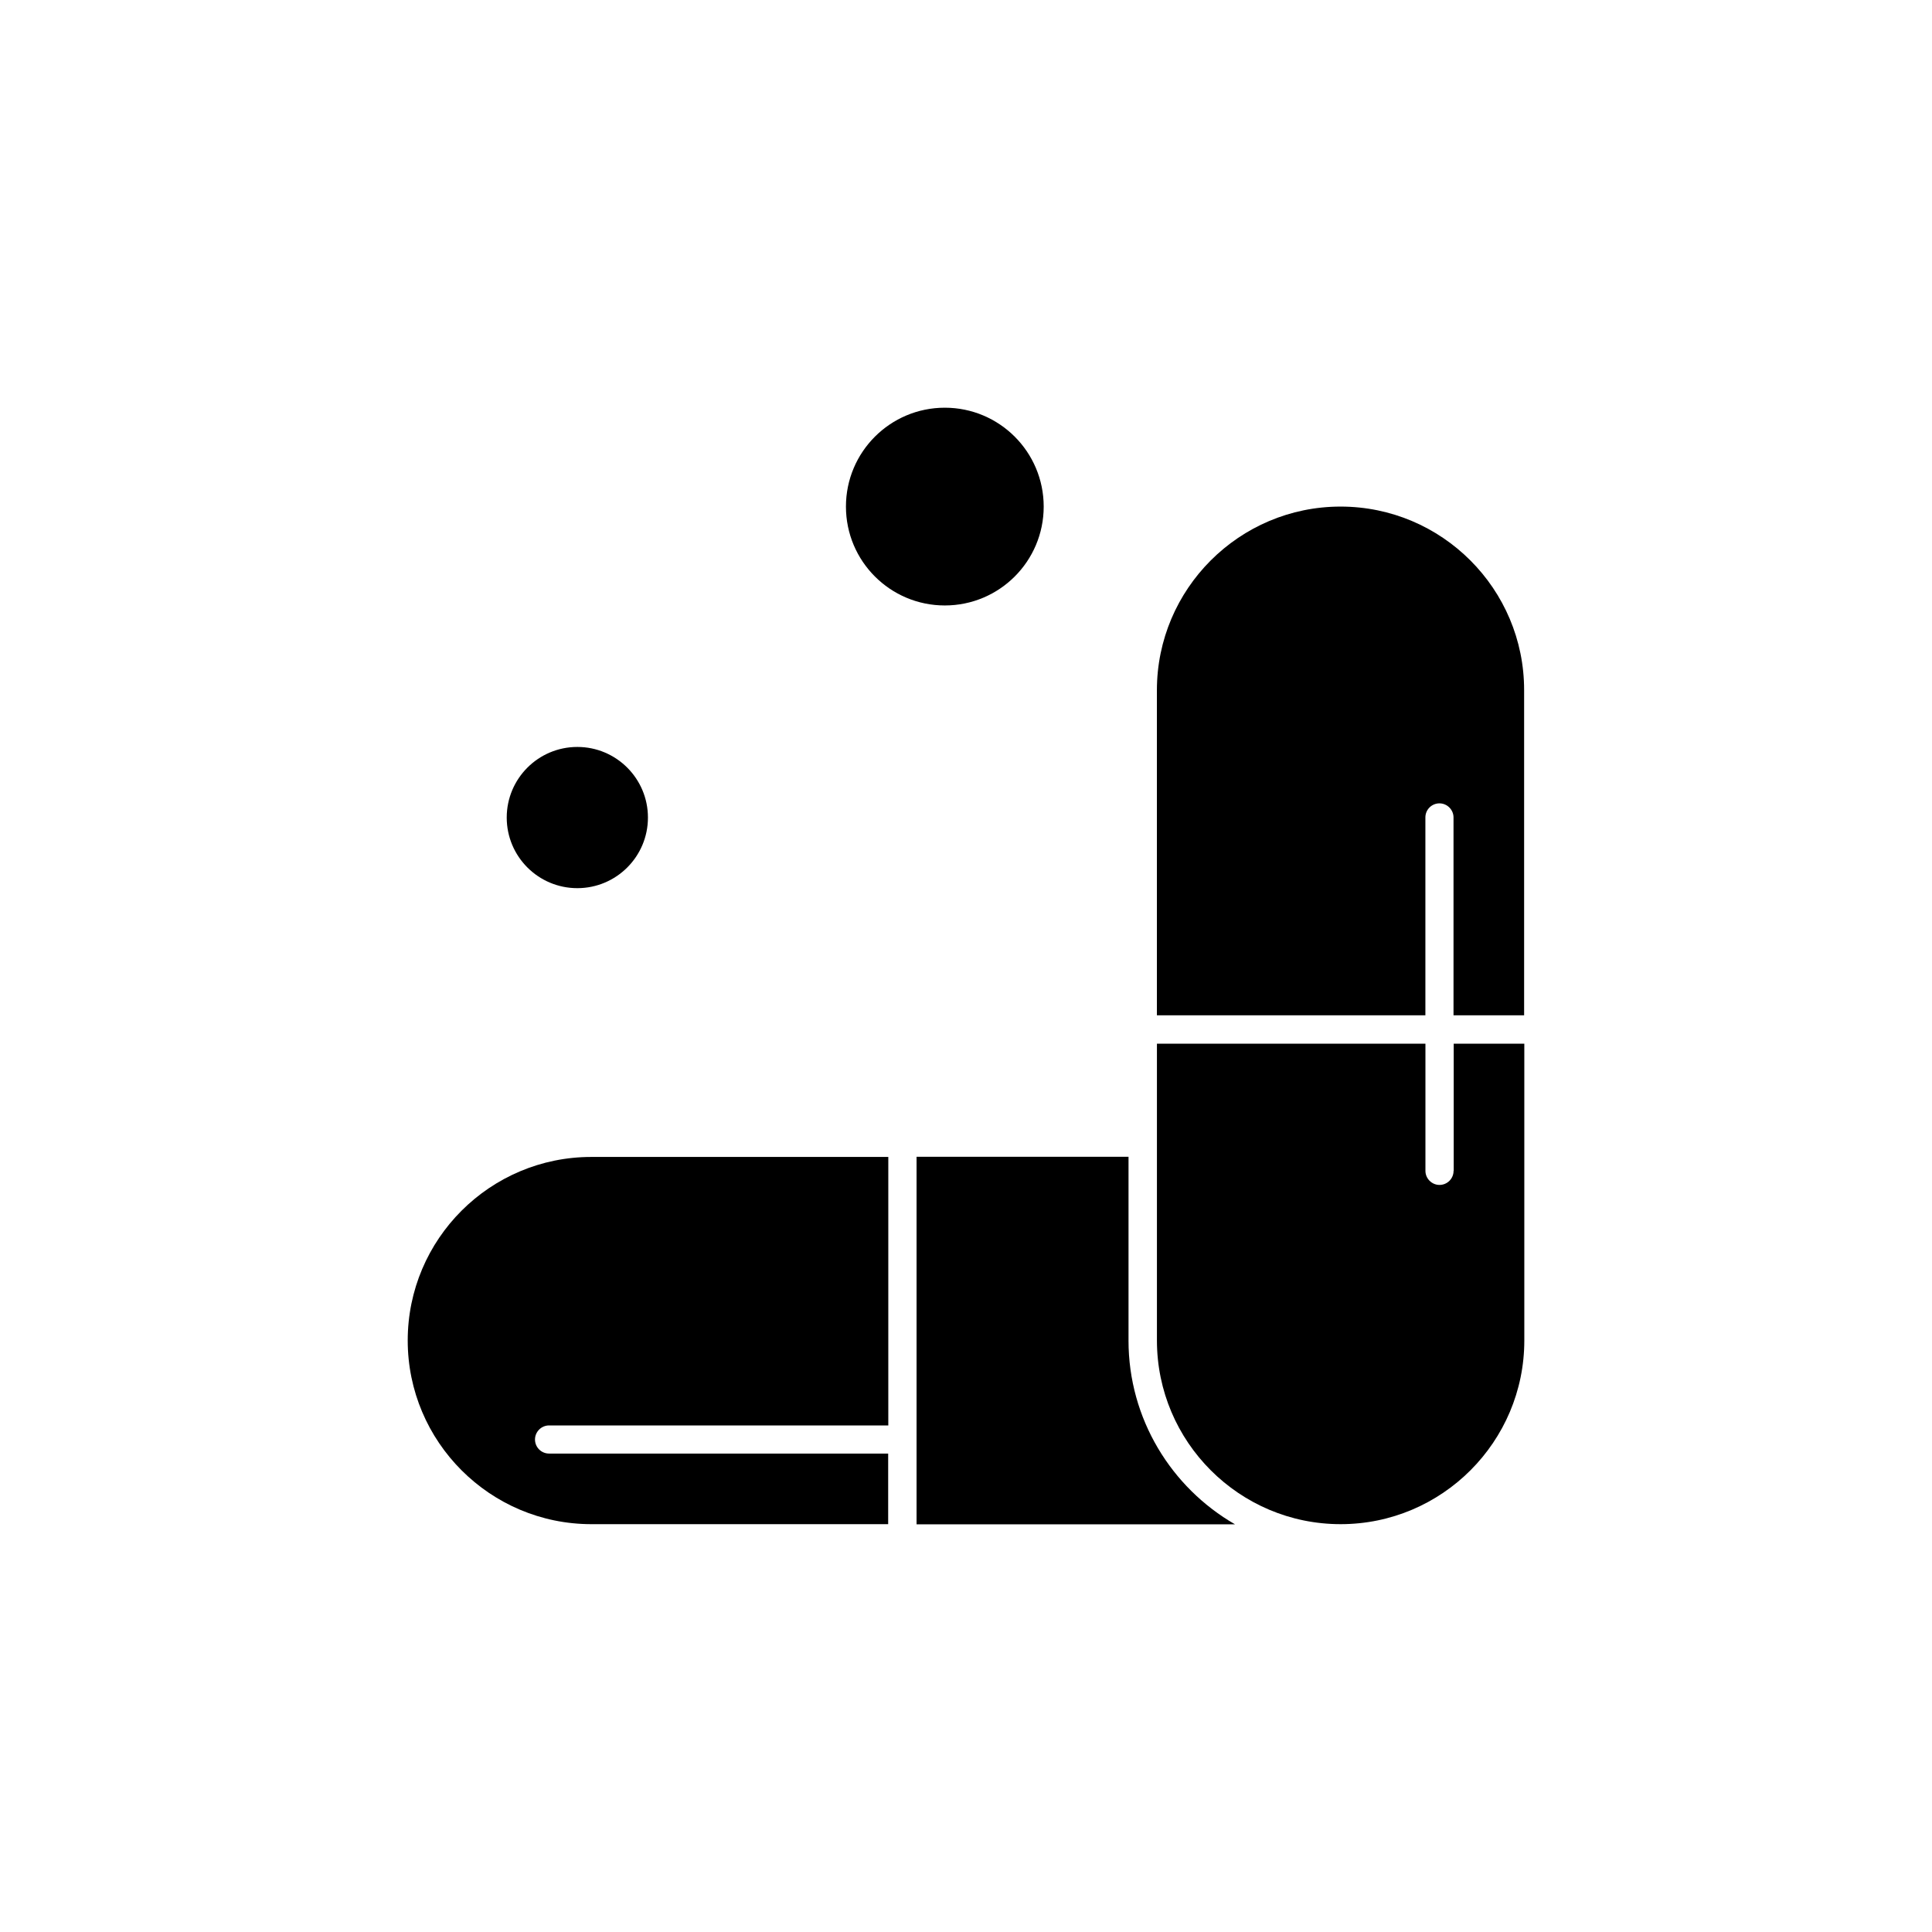 <?xml version="1.0" encoding="UTF-8"?>
<!-- Uploaded to: SVG Repo, www.svgrepo.com, Generator: SVG Repo Mixer Tools -->
<svg fill="#000000" width="800px" height="800px" version="1.1" viewBox="144 144 512 512" xmlns="http://www.w3.org/2000/svg">
 <g fill-rule="evenodd">
  <path d="m252.05 499.24c0 26.848 21.828 48.68 48.68 48.68h78.645v-18.711h-89.867c-2.078 0-3.727-1.684-3.727-3.727s1.684-3.727 3.727-3.727h89.902v-71.152h-78.645c-26.883-0.035-48.715 21.793-48.715 48.645z"/>
  <path d="m443.07 499.24v-48.68h-56.172v97.395h84.379c-16.848-9.715-28.211-27.926-28.211-48.715z"/>
  <path d="m315.71 360.66c0 10.336-8.379 18.711-18.711 18.711-10.336 0-18.711-8.375-18.711-18.711 0-10.332 8.375-18.711 18.711-18.711 10.332 0 18.711 8.379 18.711 18.711"/>
  <path d="m420.59 278.25c0 14.469-11.73 26.203-26.203 26.203s-26.203-11.734-26.203-26.203c0-14.473 11.73-26.203 26.203-26.203s26.203 11.73 26.203 26.203"/>
  <path d="m529.21 454.29c0 2.078-1.684 3.727-3.727 3.727s-3.727-1.684-3.727-3.727v-33.695h-71.156v78.645c0 26.848 21.828 48.68 48.68 48.68 26.848 0 48.68-21.828 48.68-48.68v-78.645h-18.711v33.695z"/>
  <path d="m499.27 278.25c-26.848 0-48.68 21.828-48.68 48.68v86.137h71.152v-52.441c0-2.078 1.684-3.727 3.727-3.727 2.043 0 3.727 1.684 3.727 3.727v52.441h18.711v-86.137c0.035-26.848-21.793-48.68-48.645-48.68z"/>
 </g>
</svg>